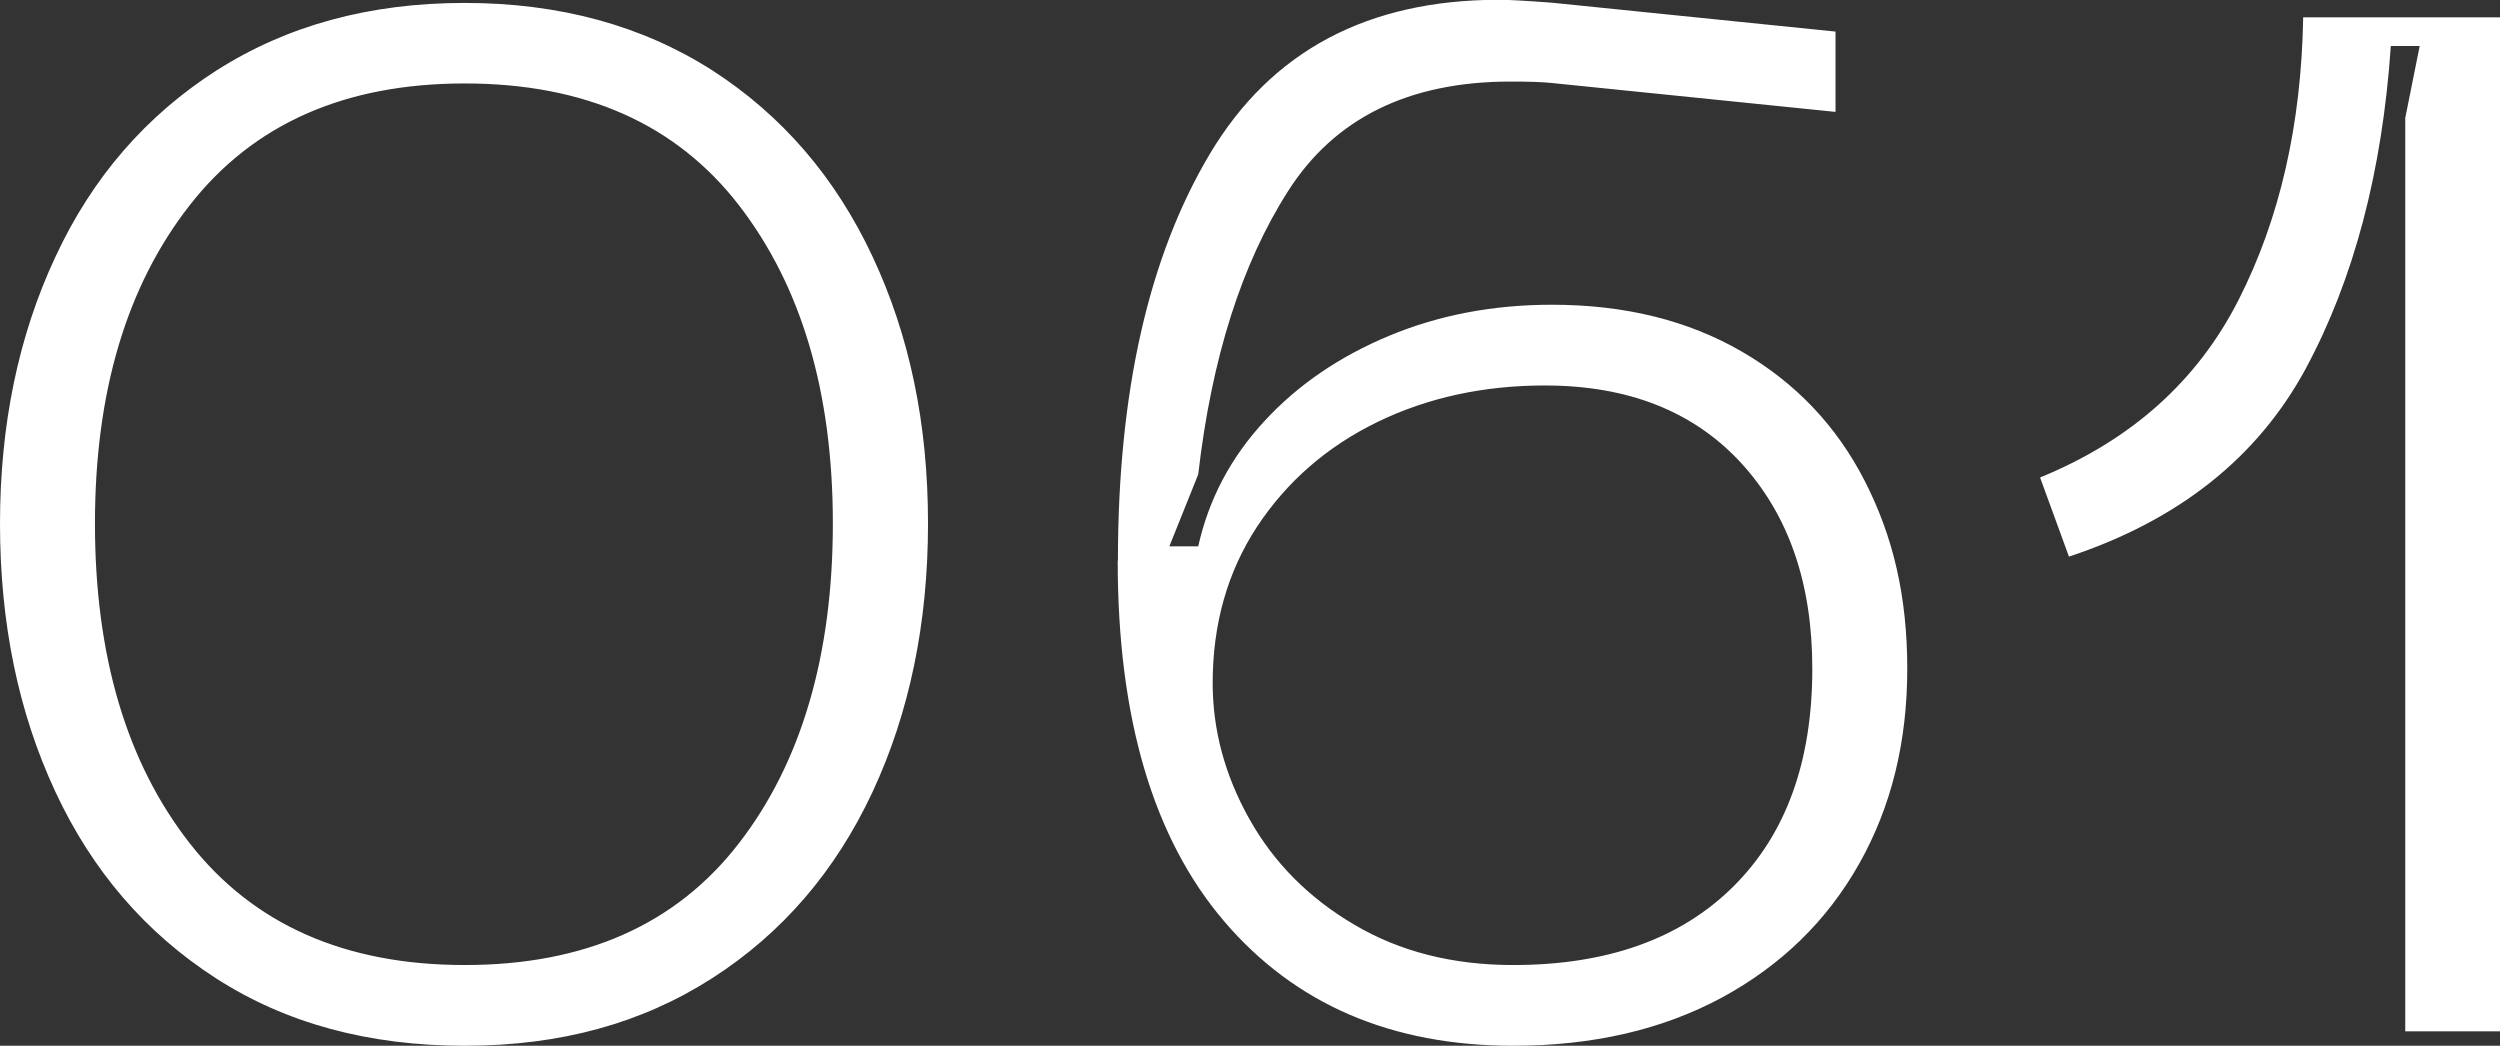 <?xml version="1.0" encoding="UTF-8"?>
<svg id="Ebene_1" xmlns="http://www.w3.org/2000/svg" version="1.1" viewBox="0 0 119.53 50">
  <rect x="0" y="0" width="119.53" height="50" fill="#333333" stroke="none"/>
  <!-- Generator: Adobe Illustrator 29.8.1, SVG Export Plug-In . SVG Version: 2.1.1 Build 2)  -->
  <defs>
    <style>
      .st0 {
        fill: #fff;
      }
    </style>
  </defs>
  <path class="st0" d="M98.9,26.62c5.27-1.74,9.05-4.75,11.35-9.01,2.29-4.26,3.65-9.4,4.06-15.41h1.38l-.69,3.44v43.67h4.54V.83h-9.42c-.09,5.14-1.12,9.64-3.09,13.51-1.97,3.88-5.14,6.71-9.49,8.49l1.38,3.78ZM57.98,32.67c0-2.84.71-5.34,2.13-7.5,1.42-2.15,3.34-3.82,5.74-4.99,2.41-1.17,5.08-1.75,8.01-1.75,3.99,0,7.12,1.24,9.39,3.71,2.27,2.48,3.4,5.75,3.4,9.83,0,4.45-1.26,7.92-3.78,10.42-2.52,2.5-6.03,3.75-10.52,3.75-2.89,0-5.42-.64-7.6-1.93-2.18-1.28-3.85-2.97-5.02-5.06-1.17-2.09-1.75-4.25-1.75-6.5M53.44,26.82c0,7.52,1.7,13.26,5.09,17.23,3.39,3.97,8,5.95,13.82,5.95,3.81,0,7.13-.77,9.97-2.3,2.84-1.54,5.03-3.67,6.57-6.4,1.54-2.73,2.3-5.83,2.3-9.32s-.68-6.34-2.03-8.98c-1.35-2.64-3.31-4.7-5.88-6.19-2.57-1.49-5.59-2.24-9.08-2.24-2.8,0-5.39.49-7.77,1.48-2.38.99-4.38,2.35-5.98,4.09-1.61,1.74-2.66,3.74-3.16,5.98h-1.38l1.38-3.44c.64-5.55,2.07-10.06,4.3-13.55,2.22-3.48,5.77-5.23,10.63-5.23.87,0,1.54.02,1.99.07l13.55,1.38V1.51l-13.55-1.38c-1.19-.09-2.04-.14-2.54-.14-6.28,0-10.89,2.45-13.82,7.36-2.93,4.91-4.4,11.39-4.4,19.46M4.54,25.03c0-6.28,1.51-11.36,4.54-15.23,3.03-3.87,7.4-5.81,13.14-5.81s10.1,1.94,13.1,5.81c3,3.88,4.5,8.95,4.5,15.23s-1.5,11.43-4.5,15.3c-3,3.88-7.37,5.81-13.1,5.81s-10.11-1.94-13.14-5.81c-3.03-3.87-4.54-8.98-4.54-15.3M0,25.03c0,4.77.88,9.04,2.65,12.83,1.76,3.78,4.32,6.75,7.67,8.91,3.35,2.16,7.31,3.23,11.9,3.23s8.48-1.08,11.83-3.23c3.35-2.15,5.9-5.12,7.67-8.91,1.76-3.78,2.65-8.06,2.65-12.83s-.88-8.98-2.65-12.76c-1.77-3.78-4.32-6.75-7.67-8.91C30.7,1.22,26.75.14,22.21.14s-8.49,1.08-11.86,3.23c-3.37,2.16-5.94,5.12-7.7,8.91-1.77,3.78-2.65,8.04-2.65,12.76"/>
</svg>